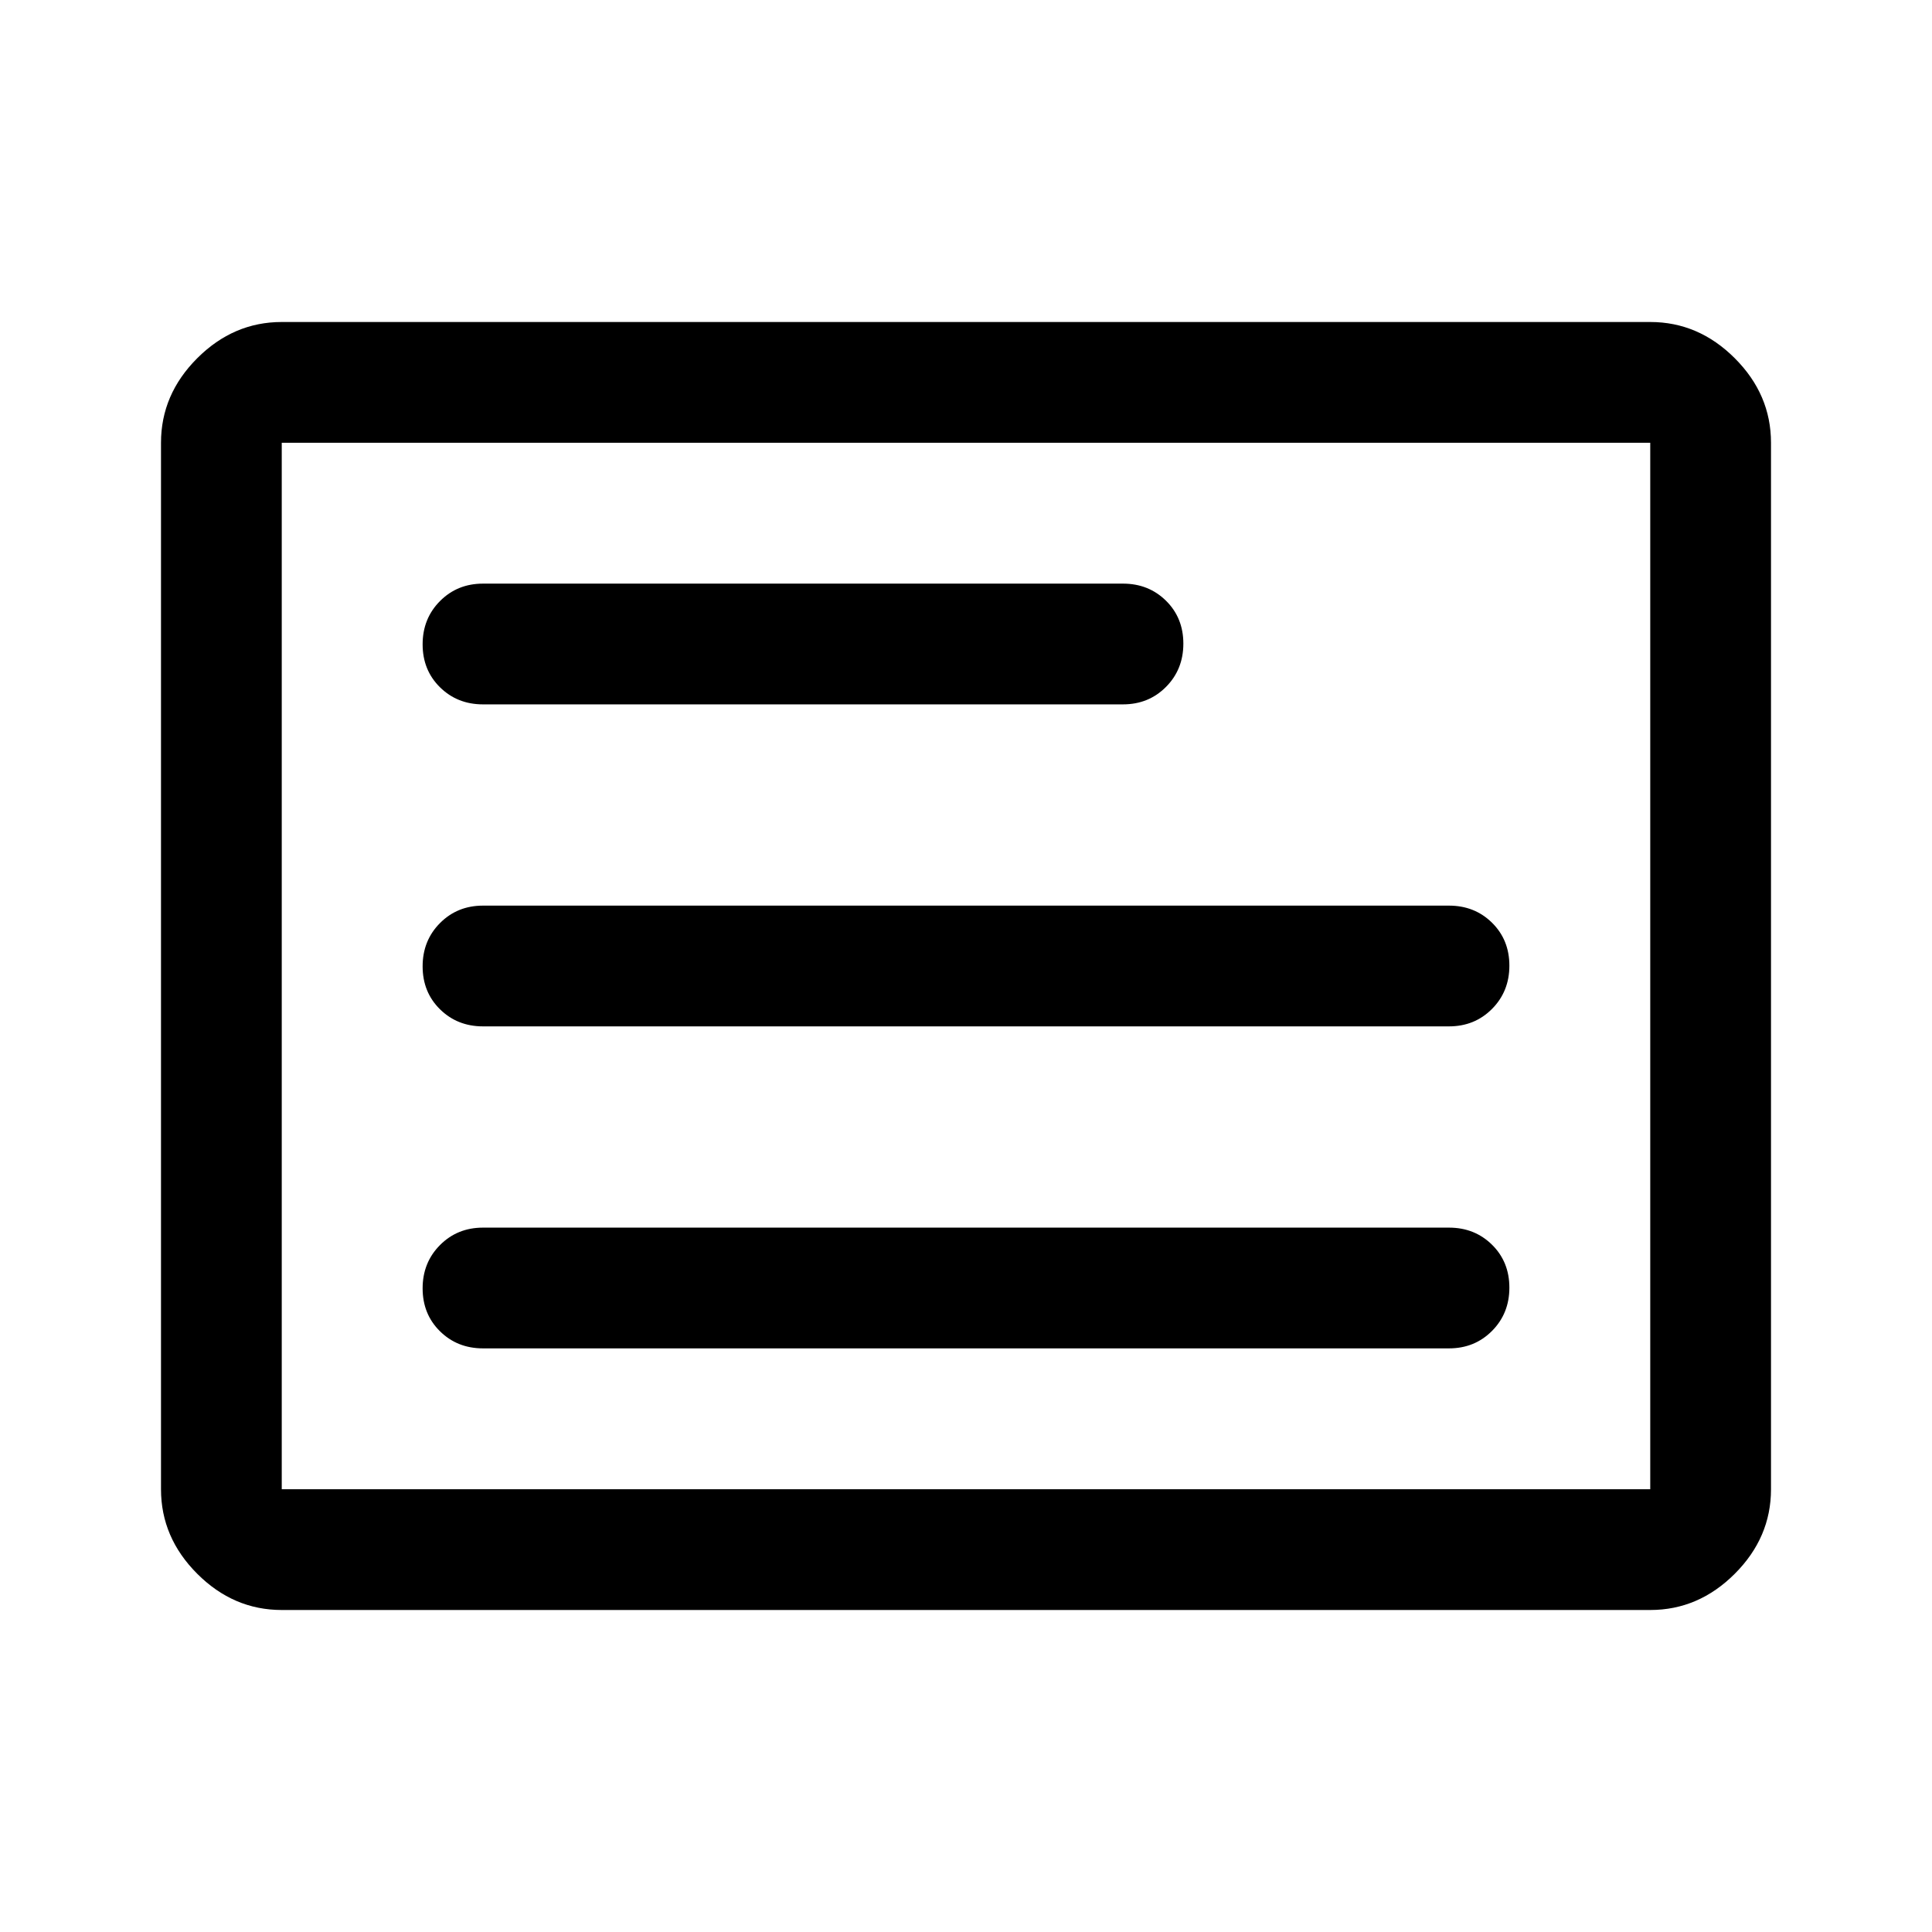 <svg xmlns="http://www.w3.org/2000/svg" width="48" height="48" viewBox="0 -960 960 960"><path d="M140-160q-24 0-42-18t-18-42v-520q0-24 18-42t42-18h680q24 0 42 18t18 42v520q0 24-18 42t-42 18H140Zm0-60h680v-520H140v520Zm0 0v-520 520Zm100-70h480q12.75 0 21.375-8.675 8.625-8.676 8.625-21.5 0-12.825-8.625-21.325T720-350H240q-12.75 0-21.375 8.675-8.625 8.676-8.625 21.5 0 12.825 8.625 21.325T240-290Zm0-160h480q12.75 0 21.375-8.675 8.625-8.676 8.625-21.5 0-12.825-8.625-21.325T720-510H240q-12.75 0-21.375 8.675-8.625 8.676-8.625 21.5 0 12.825 8.625 21.325T240-450Zm0-160h318q12.75 0 21.375-8.675 8.625-8.676 8.625-21.5 0-12.825-8.625-21.325T558-670H240q-12.75 0-21.375 8.675-8.625 8.676-8.625 21.5 0 12.825 8.625 21.325T240-610Z"/></svg>